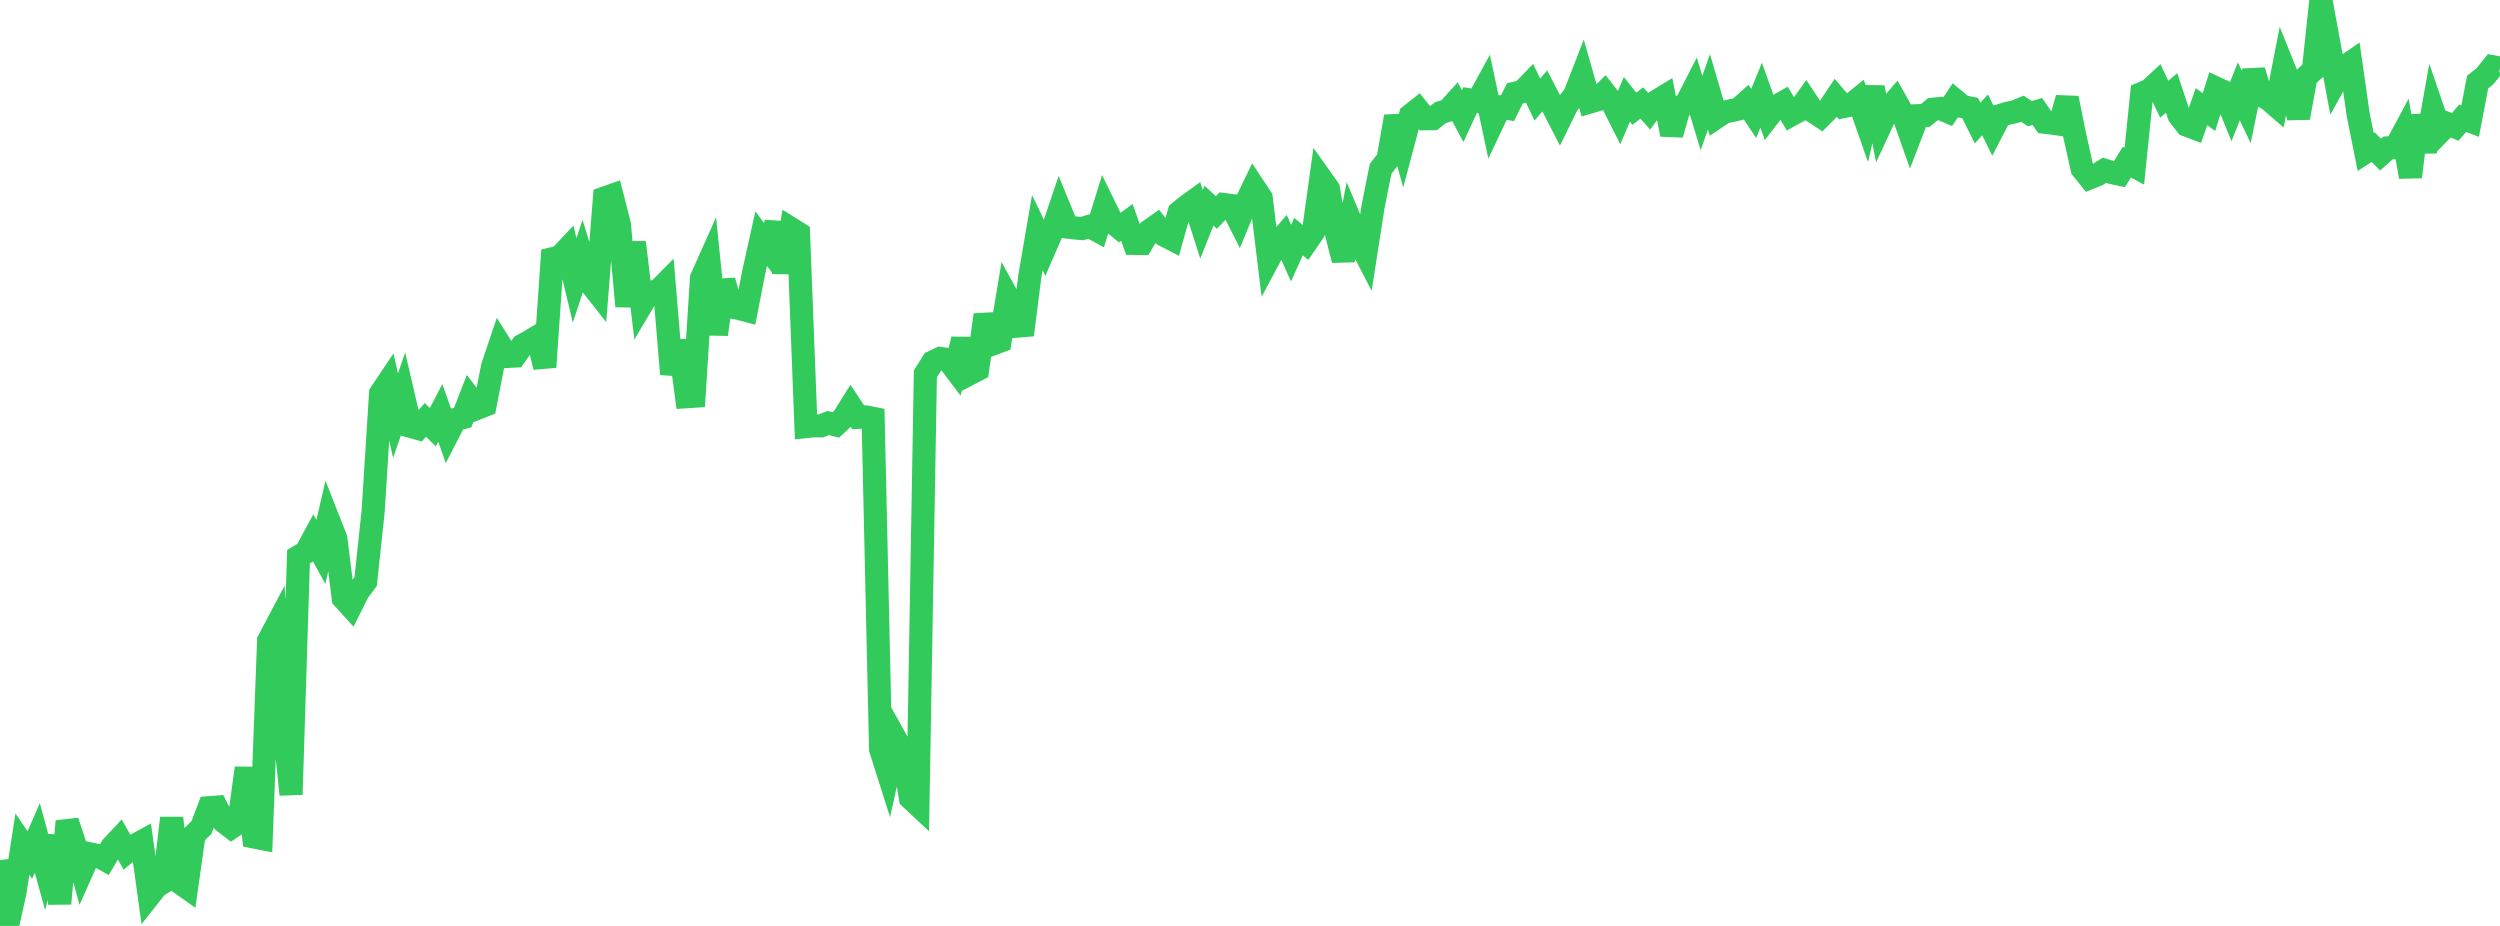 <?xml version="1.0" standalone="no"?>
<!DOCTYPE svg PUBLIC "-//W3C//DTD SVG 1.1//EN" "http://www.w3.org/Graphics/SVG/1.1/DTD/svg11.dtd">

<svg width="135" height="50" viewBox="0 0 135 50" preserveAspectRatio="none" 
  xmlns="http://www.w3.org/2000/svg"
  xmlns:xlink="http://www.w3.org/1999/xlink">


<polyline points="0.0, 46.441 0.403, 50.0 0.806, 48.192 1.209, 45.584 1.612, 46.173 2.015, 45.246 2.418, 46.719 2.821, 45.156 3.224, 48.792 3.627, 44.353 4.03, 45.554 4.433, 47.013 4.836, 46.106 5.239, 46.188 5.642, 46.411 6.045, 45.727 6.448, 45.297 6.851, 46.006 7.254, 45.671 7.657, 45.449 8.06, 48.369 8.463, 47.86 8.866, 47.609 9.269, 44.178 9.672, 47.635 10.075, 47.92 10.478, 45.081 10.881, 44.681 11.284, 43.616 11.687, 43.585 12.09, 44.374 12.493, 44.683 12.896, 44.412 13.299, 41.475 13.701, 45.192 14.104, 45.272 14.507, 34.59 14.91, 33.828 15.313, 38.938 15.716, 42.906 16.119, 30.058 16.522, 29.819 16.925, 29.075 17.328, 29.804 17.731, 28.06 18.134, 29.085 18.537, 32.303 18.94, 32.747 19.343, 31.945 19.746, 31.402 20.149, 27.617 20.552, 21.242 20.955, 20.642 21.358, 22.446 21.761, 21.286 22.164, 23.02 22.567, 23.133 22.97, 22.673 23.373, 23.071 23.776, 22.3 24.179, 23.436 24.582, 22.651 24.985, 22.552 25.388, 21.51 25.791, 22.039 26.194, 21.88 26.597, 19.804 27.0, 18.608 27.403, 19.247 27.806, 19.225 28.209, 18.648 28.612, 18.427 29.015, 18.185 29.418, 19.821 29.821, 13.975 30.224, 13.881 30.627, 13.453 31.03, 15.14 31.433, 13.927 31.836, 15.245 32.239, 15.756 32.642, 10.696 33.045, 10.553 33.448, 12.137 33.851, 16.538 34.254, 13.092 34.657, 16.437 35.06, 15.759 35.463, 15.777 35.866, 15.37 36.269, 20.202 36.672, 18.403 37.075, 21.422 37.478, 21.395 37.881, 15.025 38.284, 14.123 38.687, 18.055 39.09, 15.158 39.493, 16.57 39.896, 16.653 40.299, 16.759 40.701, 14.704 41.104, 12.884 41.507, 13.429 41.91, 12.039 42.313, 14.71 42.716, 12.349 43.119, 12.601 43.522, 23.035 43.925, 22.993 44.328, 22.996 44.731, 22.844 45.134, 22.946 45.537, 22.573 45.94, 21.93 46.343, 22.536 46.746, 22.513 47.149, 22.593 47.552, 40.457 47.955, 41.723 48.358, 39.901 48.761, 40.625 49.164, 43.096 49.567, 43.472 49.97, 20.186 50.373, 19.548 50.776, 19.356 51.179, 19.415 51.582, 19.948 51.985, 18.324 52.388, 20.169 52.791, 19.958 53.194, 17.003 53.597, 18.578 54.0, 18.425 54.403, 16.022 54.806, 16.751 55.209, 18.084 55.612, 14.908 56.015, 12.564 56.418, 13.401 56.821, 12.472 57.224, 11.281 57.627, 12.261 58.03, 12.308 58.433, 12.343 58.836, 12.221 59.239, 12.441 59.642, 11.144 60.045, 11.971 60.448, 12.301 60.851, 12.01 61.254, 13.144 61.657, 13.147 62.06, 12.463 62.463, 12.18 62.866, 12.698 63.269, 12.907 63.672, 11.467 64.075, 11.136 64.478, 10.845 64.881, 12.112 65.284, 11.102 65.687, 11.476 66.09, 11.047 66.493, 11.099 66.896, 11.898 67.299, 10.918 67.701, 10.083 68.104, 10.693 68.507, 13.987 68.91, 13.231 69.313, 12.762 69.716, 13.67 70.119, 12.775 70.522, 13.113 70.925, 12.526 71.328, 9.63 71.731, 10.197 72.134, 12.473 72.537, 14.045 72.94, 11.975 73.343, 12.939 73.746, 13.721 74.149, 11.137 74.552, 9.118 74.955, 8.6 75.358, 6.291 75.761, 7.744 76.164, 6.226 76.567, 5.909 76.97, 6.413 77.373, 6.409 77.776, 6.088 78.179, 5.964 78.582, 5.52 78.985, 6.272 79.388, 5.403 79.791, 5.472 80.194, 4.734 80.597, 6.626 81.0, 5.775 81.403, 5.845 81.806, 5.037 82.209, 4.947 82.612, 4.53 83.015, 5.377 83.418, 4.909 83.821, 5.69 84.224, 6.472 84.627, 5.65 85.03, 5.132 85.433, 4.096 85.836, 5.512 86.239, 5.394 86.642, 4.996 87.045, 5.509 87.448, 6.308 87.851, 5.366 88.254, 5.872 88.657, 5.561 89.06, 6.007 89.463, 5.459 89.866, 5.214 90.269, 7.261 90.672, 5.84 91.075, 5.558 91.478, 4.77 91.881, 6.104 92.284, 4.959 92.687, 6.335 93.09, 6.061 93.493, 5.973 93.896, 5.88 94.299, 5.523 94.701, 6.126 95.104, 5.139 95.507, 6.275 95.91, 5.754 96.313, 5.527 96.716, 6.208 97.119, 5.985 97.522, 5.421 97.925, 6.028 98.328, 6.293 98.731, 5.888 99.134, 5.287 99.537, 5.756 99.94, 5.673 100.343, 5.348 100.746, 6.5 101.149, 4.726 101.552, 6.767 101.955, 5.903 102.358, 5.435 102.761, 6.151 103.164, 7.295 103.567, 6.249 103.97, 6.234 104.373, 5.898 104.776, 5.859 105.179, 6.029 105.582, 5.422 105.985, 5.756 106.388, 5.838 106.791, 6.646 107.194, 6.2 107.597, 7.023 108.0, 6.242 108.403, 6.12 108.806, 6.034 109.209, 5.869 109.612, 6.139 110.015, 6.019 110.418, 6.601 110.821, 6.649 111.224, 6.706 111.627, 5.302 112.03, 7.297 112.433, 9.107 112.836, 9.607 113.239, 9.445 113.642, 9.193 114.045, 9.318 114.448, 9.406 114.851, 8.758 115.254, 8.976 115.657, 5.045 116.06, 4.876 116.463, 4.503 116.866, 5.358 117.269, 5.021 117.672, 6.237 118.075, 6.754 118.478, 6.907 118.881, 5.76 119.284, 6.055 119.687, 4.769 120.09, 4.957 120.493, 5.949 120.896, 4.931 121.299, 5.78 121.701, 3.821 122.104, 5.135 122.507, 5.365 122.91, 5.711 123.313, 3.639 123.716, 4.64 124.119, 6.359 124.522, 4.158 124.925, 3.784 125.328, 0.0 125.731, 2.199 126.134, 4.376 126.537, 3.655 126.94, 3.379 127.343, 6.193 127.746, 8.208 128.149, 7.945 128.552, 8.347 128.955, 7.987 129.358, 7.969 129.761, 7.219 130.164, 9.552 130.567, 6.246 130.97, 8.179 131.373, 5.926 131.776, 7.104 132.179, 6.689 132.582, 6.853 132.985, 6.385 133.388, 6.54 133.791, 4.436 134.194, 4.107 134.597, 3.604 135.0, 3.677" fill="none" stroke="#32ca5b" stroke-width="1.25"/>

</svg>